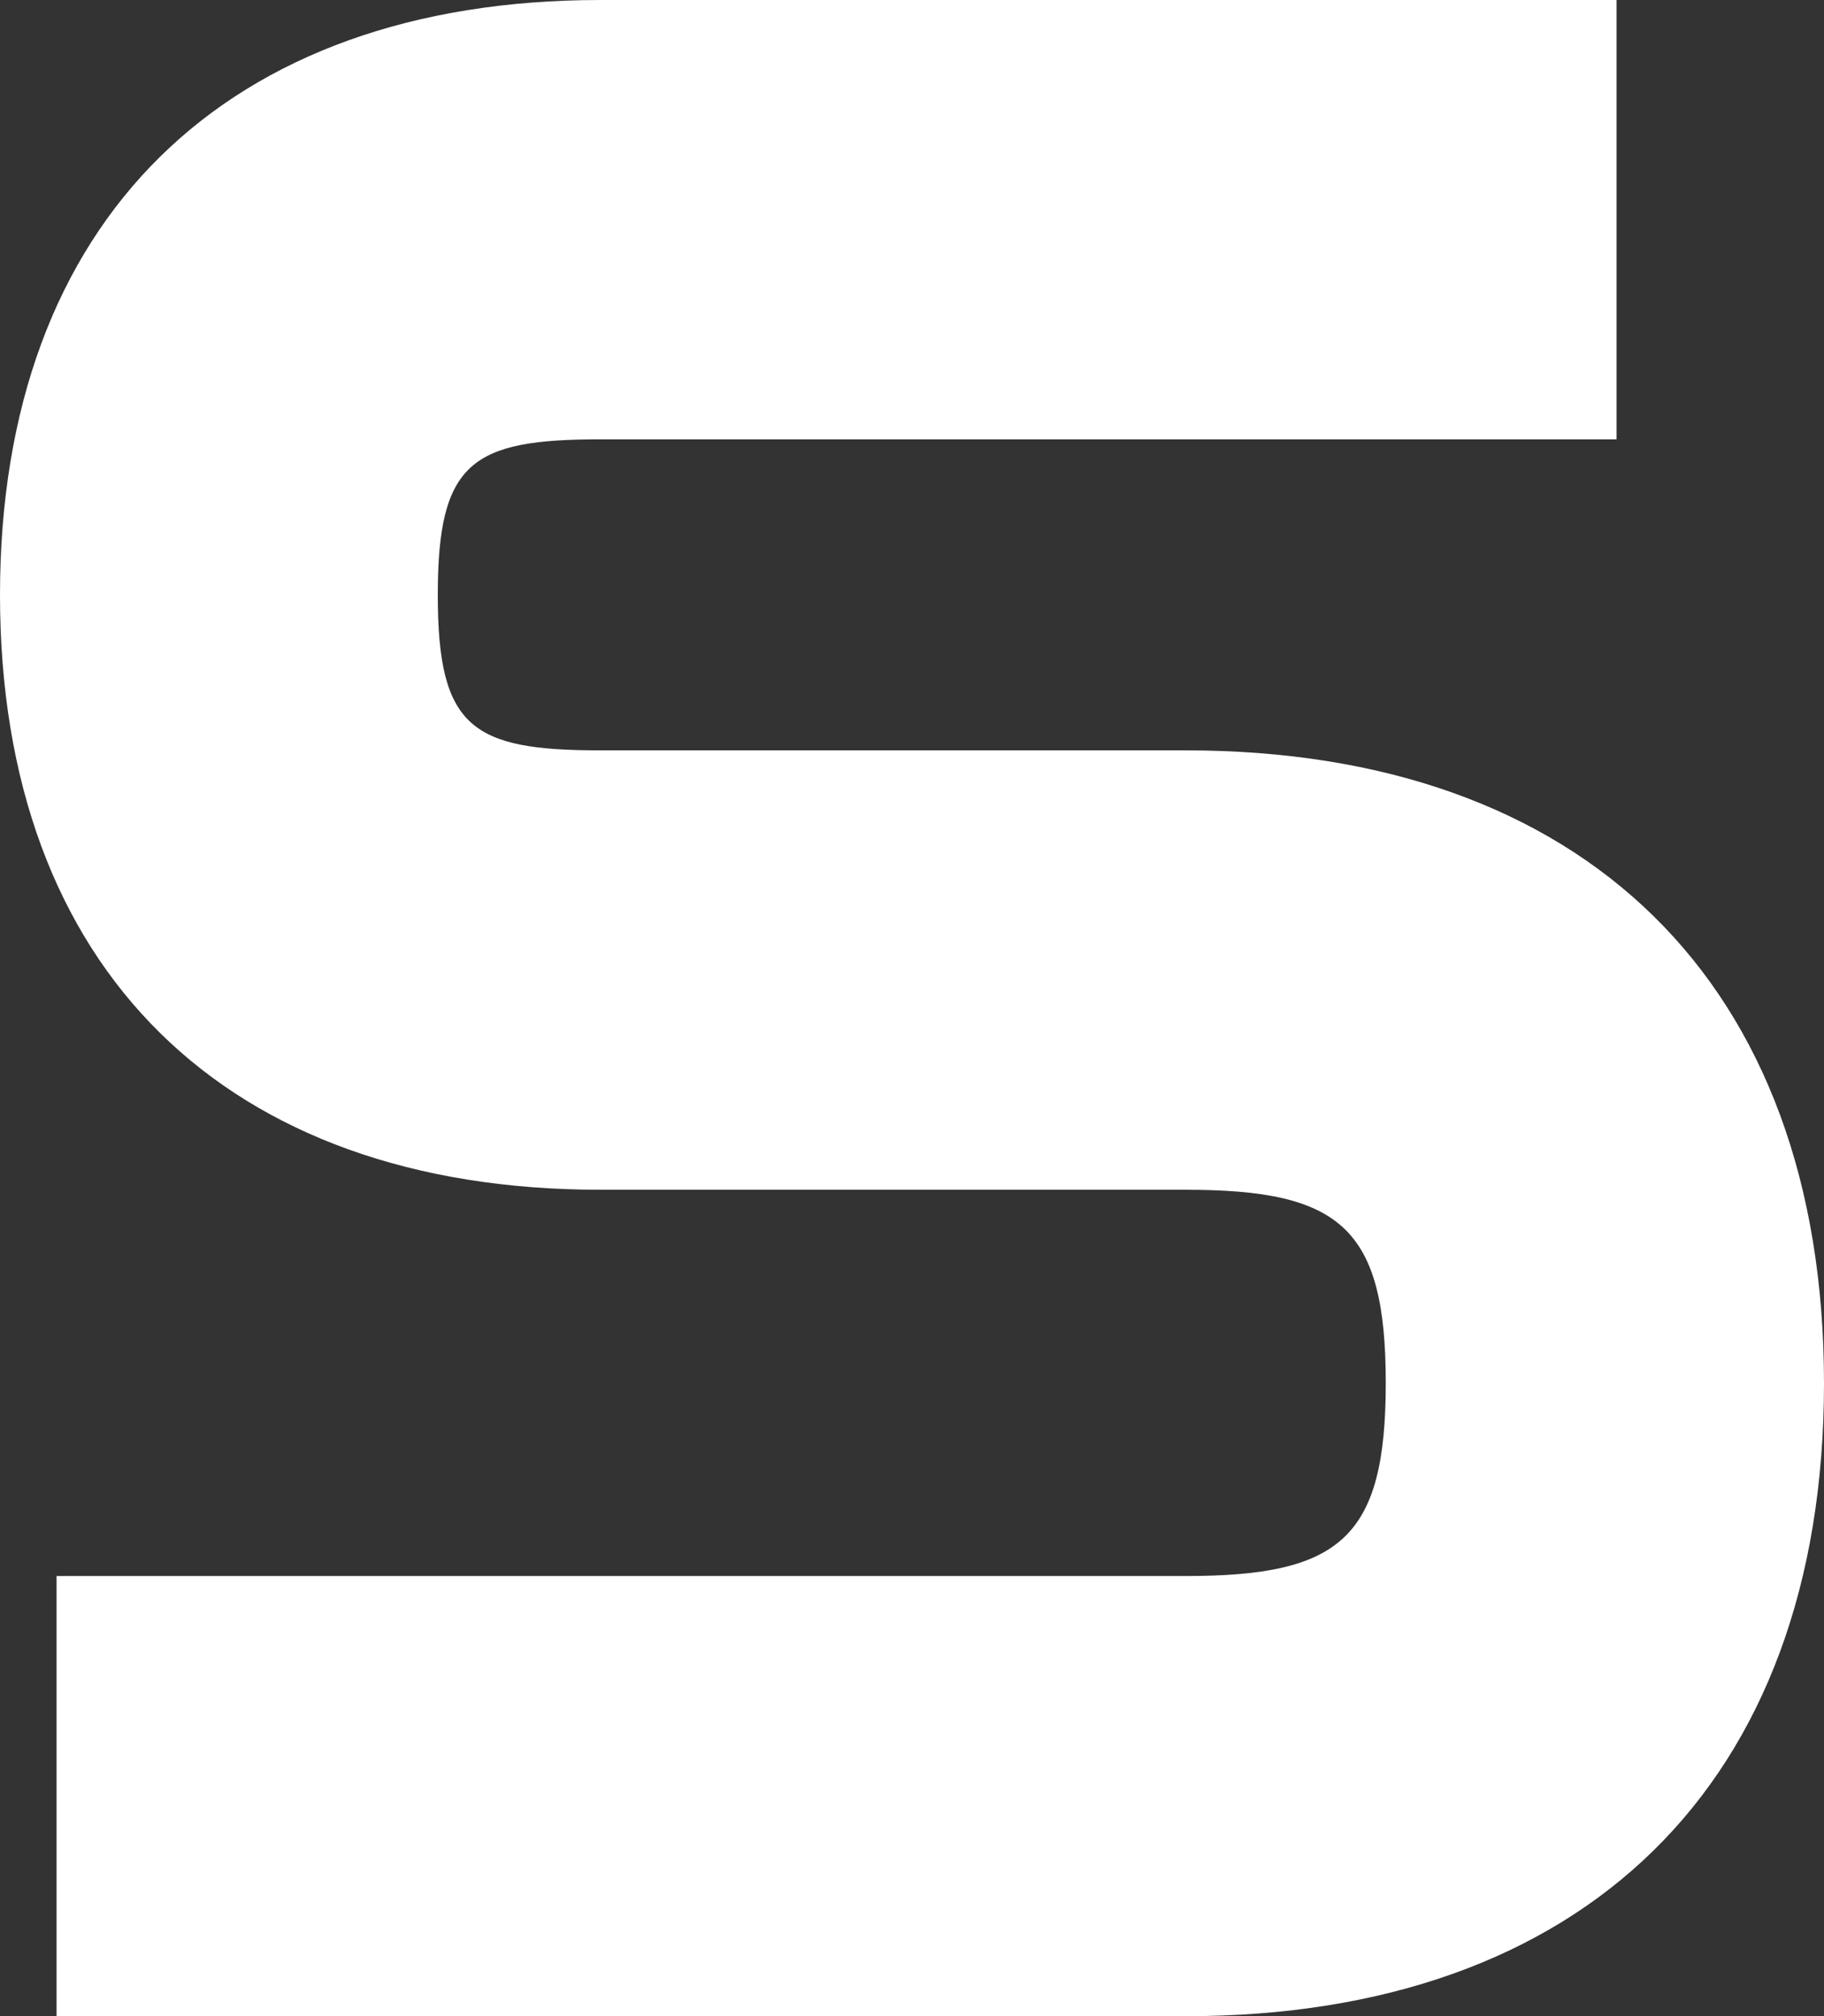 <?xml version="1.0" encoding="utf-8"?>
<svg xmlns="http://www.w3.org/2000/svg" fill="none" height="100%" overflow="visible" preserveAspectRatio="none" style="display: block;" viewBox="0 0 28.061 31.005" width="100%">
<rect x="0" y="0" width="28.061" height="31.005" fill="#333333" stroke="none"/>
<path d="M0.87 24.236H18.242C20.622 24.236 21.319 23.651 21.319 21.266C21.319 18.881 20.622 18.296 18.242 18.296H9.236C3.486 18.296 0 14.914 0 9.148C0 3.381 3.486 0 9.236 0H24.869V6.756H9.236C7.26 6.756 6.735 7.104 6.735 9.148C6.735 11.192 7.26 11.539 9.236 11.539H18.242C24.344 11.539 28.061 15.094 28.061 21.272C28.061 27.45 24.344 31.005 18.242 31.005H0.87V24.249V24.236Z" fill="white" id="Vector"/>
</svg>